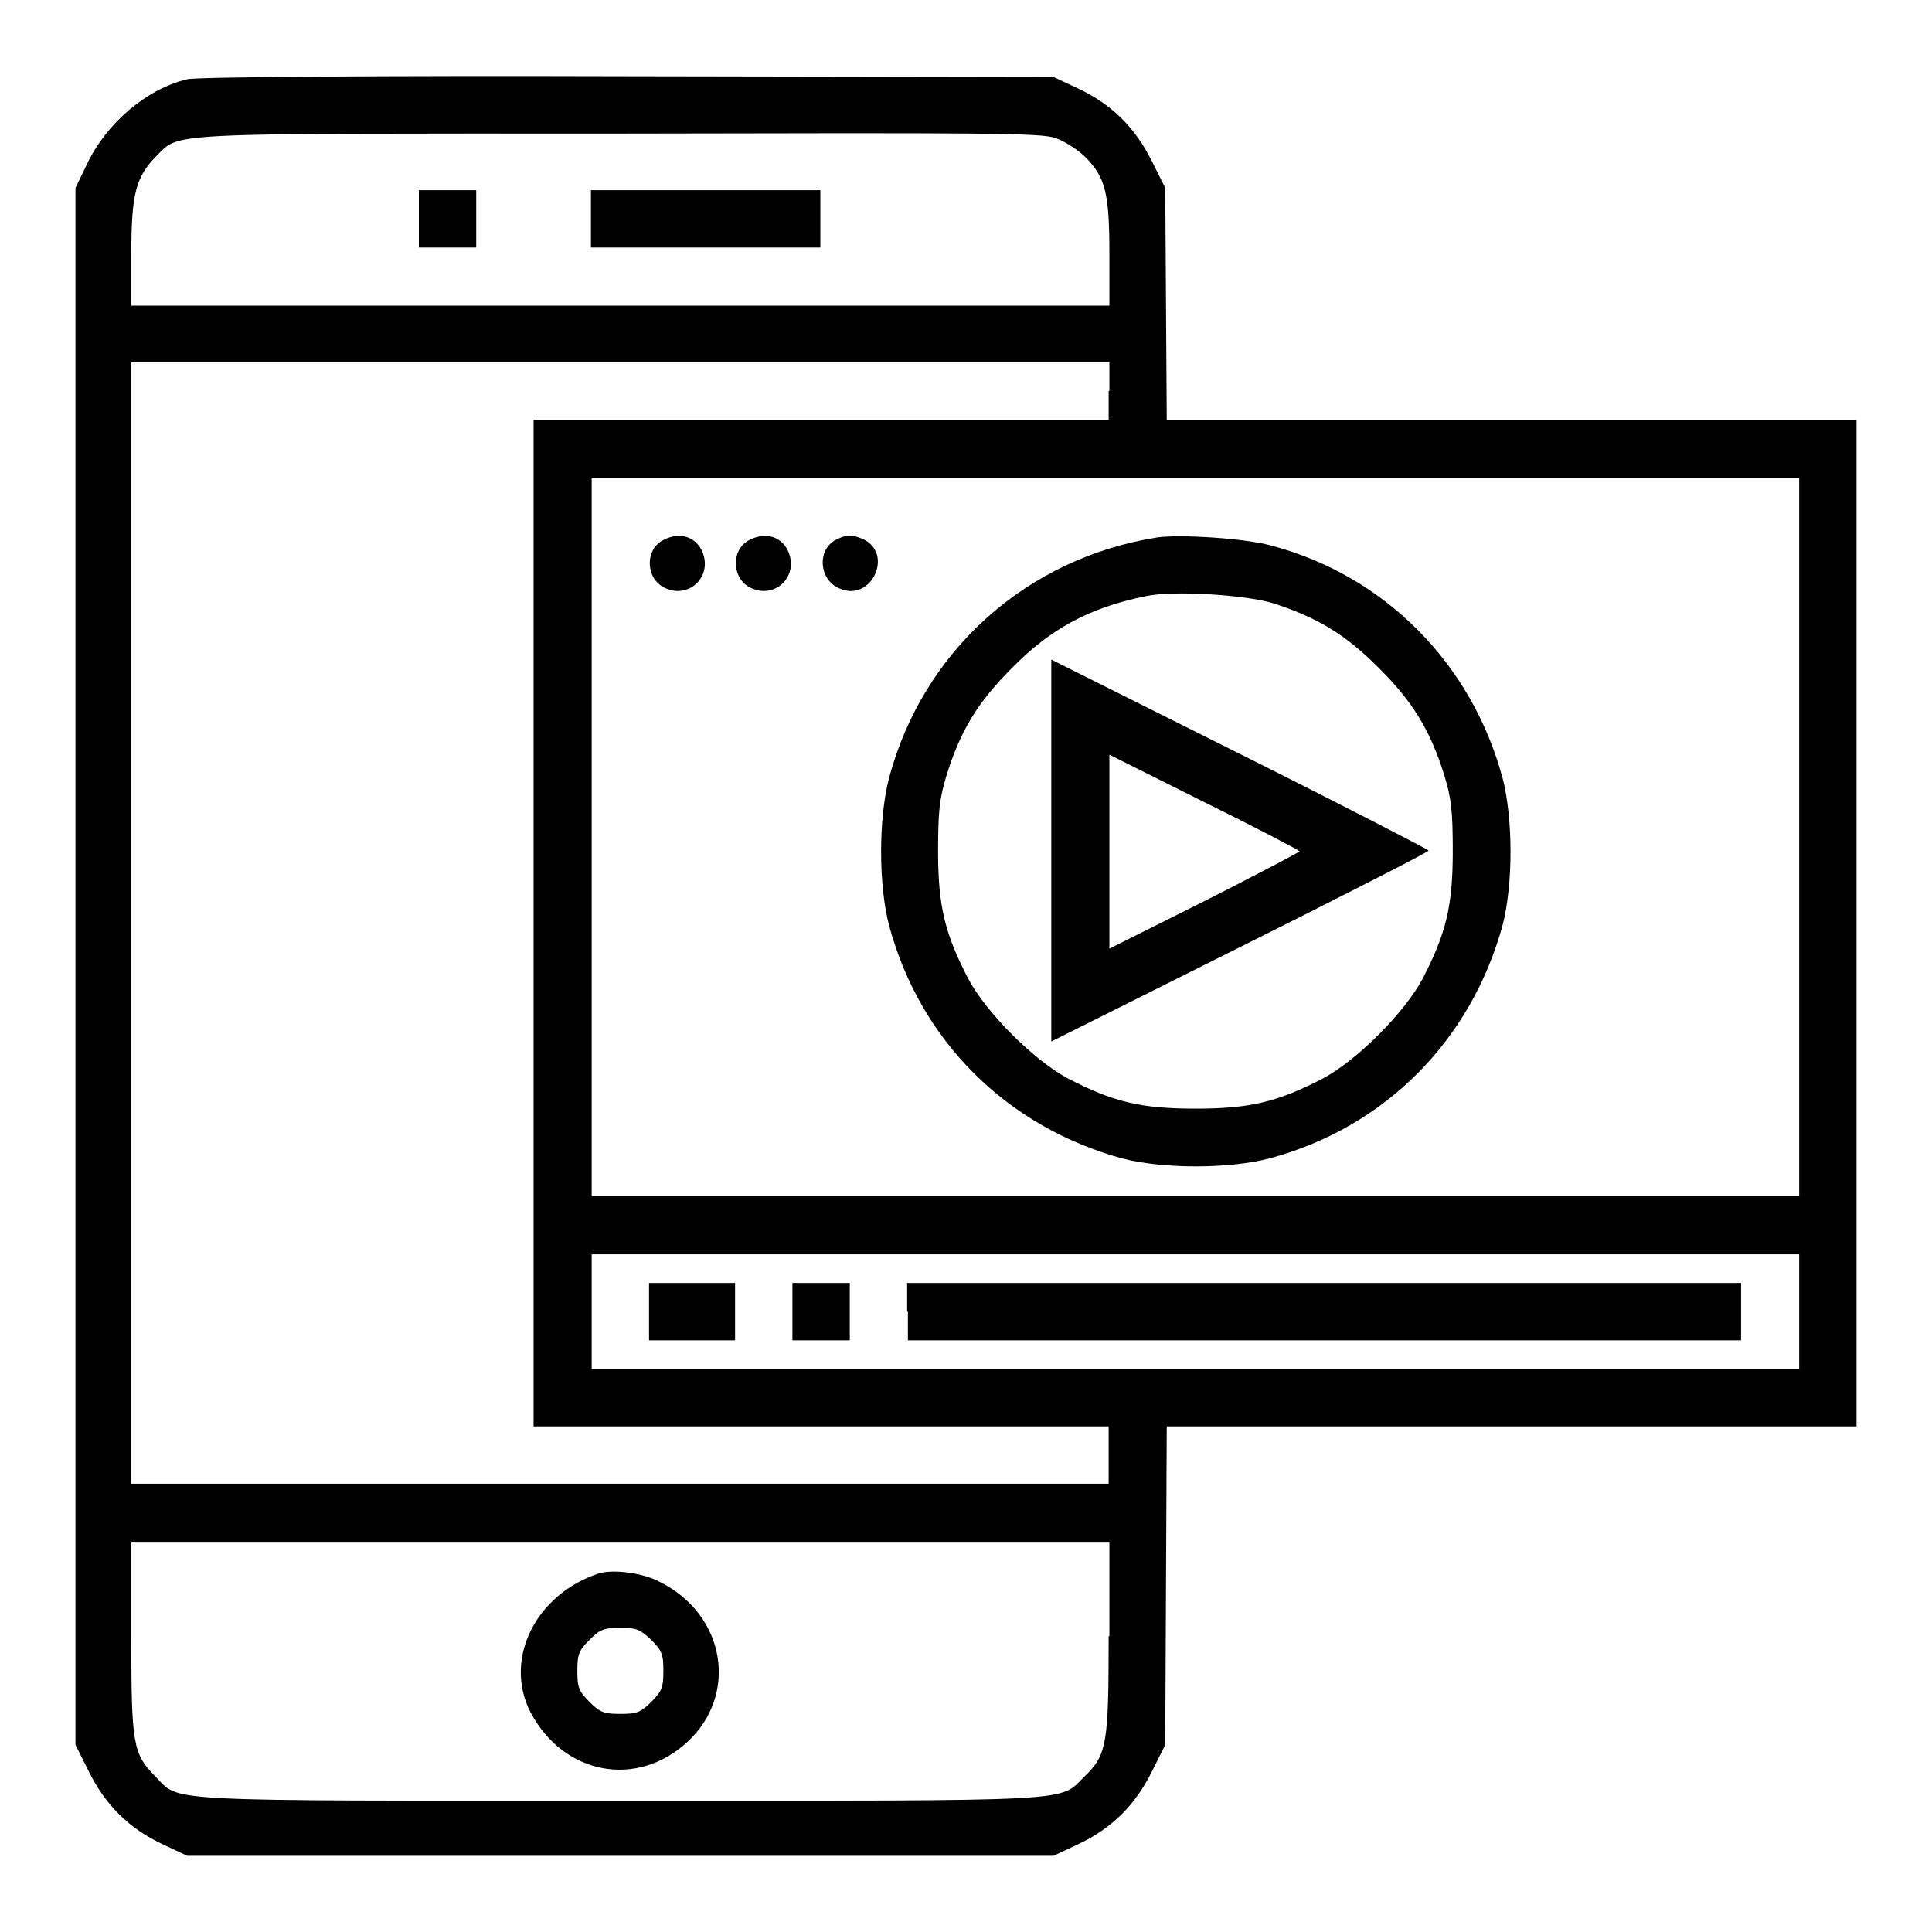 <?xml version="1.0" encoding="utf-8"?>
<!-- Svg Vector Icons : http://www.onlinewebfonts.com/icon -->
<!DOCTYPE svg PUBLIC "-//W3C//DTD SVG 1.1//EN" "http://www.w3.org/Graphics/SVG/1.1/DTD/svg11.dtd">
<svg version="1.1" xmlns="http://www.w3.org/2000/svg" xmlns:xlink="http://www.w3.org/1999/xlink" x="0px" y="0px" viewBox="0 0 256 256" enable-background="new 0 0 256 256" xml:space="preserve">
<g><g><g><path fill="#000000" d="M24.8,10.5c-5.4,1.3-10.7,5.8-13.3,11.3L10,24.9v103.2v103.1l1.8,3.6c2.2,4.4,5.3,7.5,9.8,9.6l3.2,1.5h57.4h57.4l3.2-1.5c4.5-2.1,7.6-5.2,9.8-9.6l1.8-3.6l0.1-21.1l0.1-21.1h45.7H246v-66.7V55.7h-45.7h-45.7l-0.1-15.4l-0.1-15.4l-1.8-3.6c-2.2-4.4-5.3-7.5-9.8-9.6l-3.2-1.5l-56.4-0.1C50.1,10,25.9,10.2,24.8,10.5z M139.9,18.3c1.1,0.4,2.9,1.5,3.9,2.5c2.7,2.7,3.2,4.9,3.2,12.8v6.9H82.2H17.4v-6.8c0-8,0.6-10.2,3.2-12.9c3.4-3.3-0.4-3.1,61.3-3.1C130.9,17.6,138,17.6,139.9,18.3z M146.9,51.8v3.8h-38.1H70.7v66.7V189h38.1h38.1v3.8v3.8H82.2H17.4v-74.3V48h64.8h64.8V51.8z M238.4,110.9v47.6h-80h-80v-47.6V63.3h80h80L238.4,110.9L238.4,110.9z M238.4,173.8v7.6h-80h-80v-7.6v-7.6h80h80L238.4,173.8L238.4,173.8z M146.9,216.8c0,14.2-0.2,15.7-3.2,18.6c-3.5,3.4,0.2,3.2-61.5,3.2c-61.8,0-58.3,0.2-61.6-3.2c-3-3-3.2-4.3-3.2-18.5v-12.6h64.8h64.8V216.8z"/><path fill="#000000" d="M55.5,29v3.8h3.8h3.8V29v-3.8h-3.8h-3.8V29z"/><path fill="#000000" d="M78.3,29v3.8h15.2h15.2V29v-3.8H93.6H78.3V29z"/><path fill="#000000" d="M88,71.5c-2.6,1.2-2.5,5.2,0.1,6.4c3.1,1.5,6.3-1.4,5-4.7C92.3,71.2,90.2,70.4,88,71.5z"/><path fill="#000000" d="M99.4,71.5c-2.6,1.2-2.5,5.2,0.1,6.4c3.1,1.5,6.3-1.4,5-4.7C103.7,71.2,101.6,70.4,99.4,71.5z"/><path fill="#000000" d="M110.8,71.5c-2.6,1.3-2.3,5.4,0.5,6.5c4.2,1.8,7.2-4.7,3-6.6C112.8,70.8,112.2,70.8,110.8,71.5z"/><path fill="#000000" d="M153.4,71.2c-17.3,2.7-31.1,15-35.6,31.9c-1.4,5.4-1.4,14.1,0,19.5c4.1,15.3,15.6,26.7,30.9,30.9c5.4,1.4,14.1,1.4,19.5,0c15.3-4.1,26.7-15.6,30.9-30.9c1.4-5.4,1.4-14.1,0-19.5c-4.1-15.2-15.6-26.8-30.6-30.8C164.9,71.3,156.4,70.8,153.4,71.2z M168.6,79.9c5.9,1.9,9.6,4.1,14.1,8.6c4.5,4.5,6.8,8.2,8.7,14.3c0.9,3,1.1,4.6,1.1,10c0,7.3-0.9,10.9-4,16.9c-2.4,4.5-8.7,10.8-13.2,13.2c-6,3.1-9.6,4-16.9,4s-10.9-0.9-16.9-4c-4.5-2.4-10.8-8.7-13.2-13.2c-3.1-6-4-9.6-4-16.9c0-5.4,0.2-7,1.1-10c1.9-6.1,4.2-9.8,8.7-14.3c5.1-5.2,10.3-8,17.7-9.5C155.4,78.2,164.8,78.8,168.6,79.9z"/><path fill="#000000" d="M139.3,112.8v25.2l25-12.5c13.8-6.9,25-12.6,25-12.8c0-0.1-11.2-5.9-25-12.8l-25-12.5V112.8z M172.2,112.8c0,0.1-5.7,3.1-12.6,6.6l-12.6,6.3v-12.9V100l12.6,6.3C166.5,109.7,172.2,112.7,172.2,112.8z"/><path fill="#000000" d="M86,173.8v3.8h5.7h5.7v-3.8V170h-5.7H86V173.8z"/><path fill="#000000" d="M105,173.8v3.8h3.8h3.8v-3.8V170h-3.8H105V173.8z"/><path fill="#000000" d="M120.3,173.8v3.8h55.2h55.2v-3.8V170h-55.2h-55.3V173.8z"/><path fill="#000000" d="M79.3,208.5c-8.4,2.8-12.6,11.4-9,18.4c4.4,8.3,14.1,10.1,20.8,3.9c6.8-6.3,5-16.9-3.7-21.2C85.2,208.4,81.2,207.9,79.3,208.5z M86.3,217.3c1.4,1.4,1.6,1.9,1.6,4.1c0,2.2-0.2,2.7-1.6,4.1c-1.4,1.4-1.9,1.6-4.1,1.6s-2.7-0.2-4.1-1.6c-1.4-1.4-1.6-1.9-1.6-4.1c0-2.2,0.2-2.7,1.6-4.1c1.4-1.4,1.9-1.6,4.1-1.6S84.8,215.9,86.3,217.3z"/></g></g></g>
</svg>